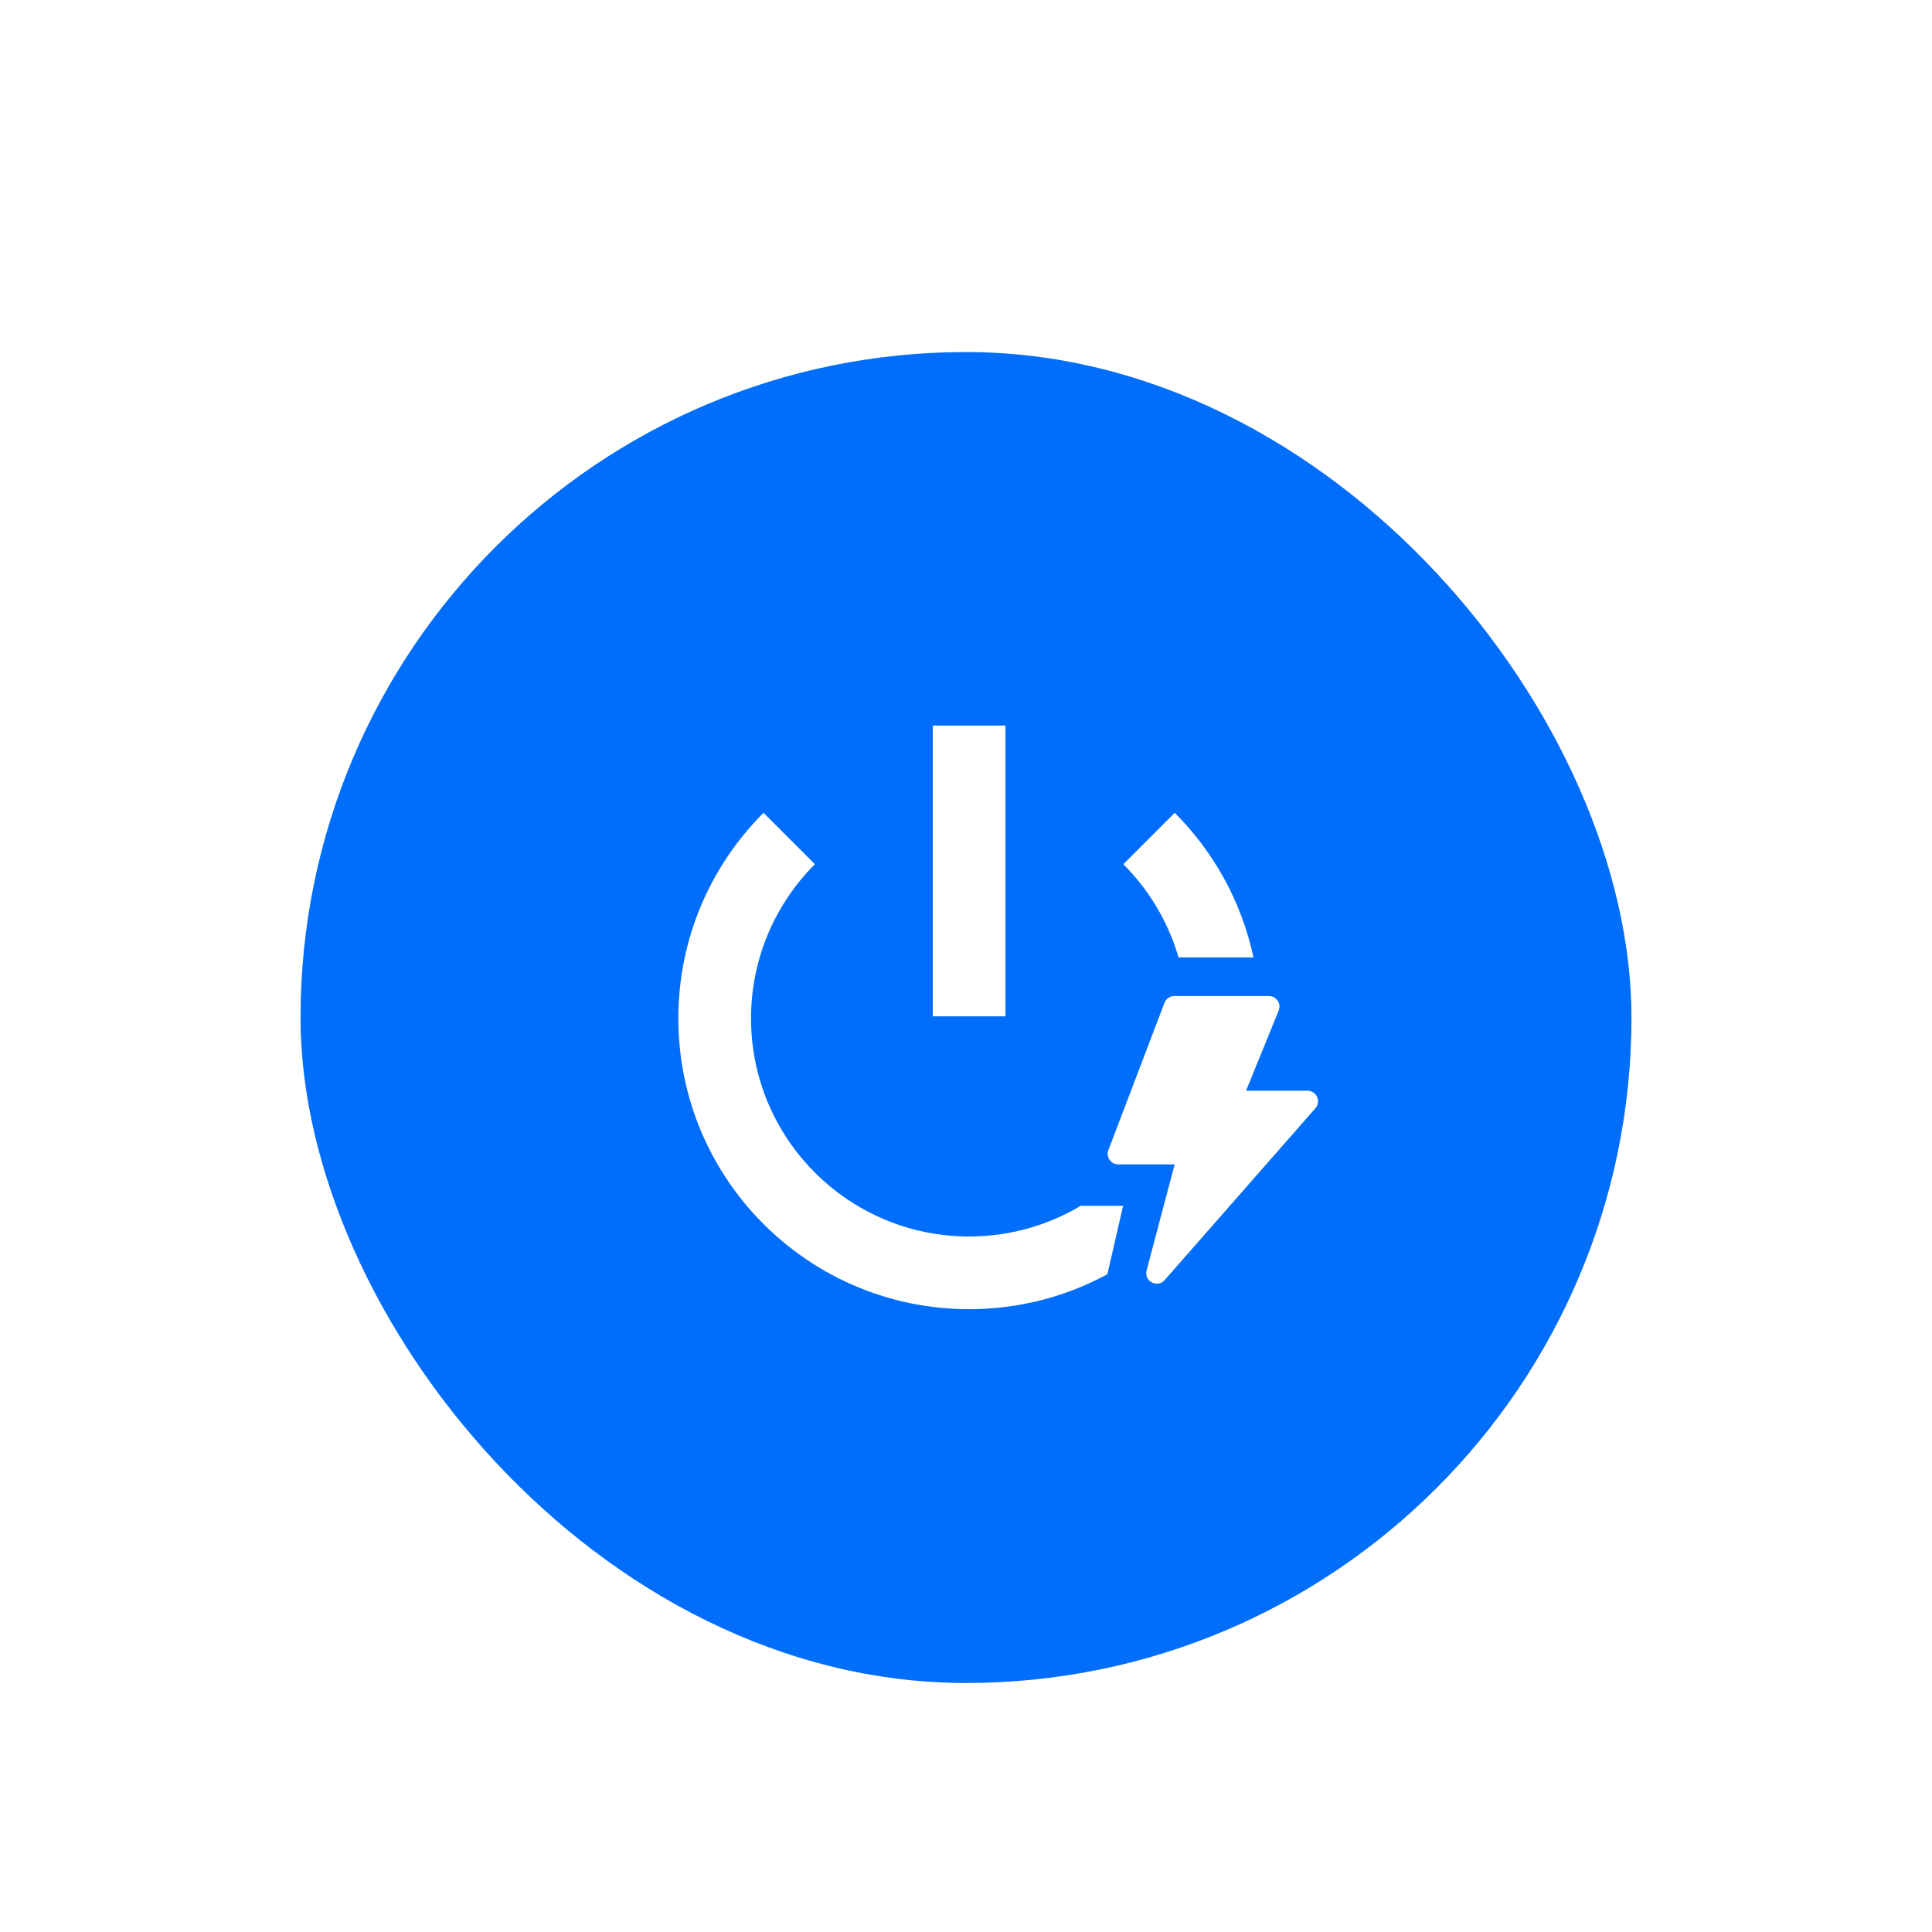 <svg width="450" height="450" viewBox="0 0 450 450" fill="none" xmlns="http://www.w3.org/2000/svg">
<g filter="url(#filter0_d_1607_2635)">
<rect x="70" y="70" width="310" height="310" rx="155" fill="#006EFA"/>
</g>
<g filter="url(#filter1_d_1607_2635)">
<path fill-rule="evenodd" clip-rule="evenodd" d="M234.193 157H217.262V224.725H234.193V157ZM189.807 189.29L177.837 177.318C165.58 189.576 158 206.507 158 225.206C158 262.611 188.322 292.931 225.725 292.931C237.381 292.931 248.349 289.987 257.926 284.801L261.596 268.854H251.718C244.114 273.393 235.224 276 225.725 276C197.672 276 174.931 253.26 174.931 225.206C174.931 211.18 180.618 198.482 189.807 189.29ZM273.613 177.318C282.676 186.381 289.182 198 291.957 211H274.505C272.087 202.685 267.601 195.25 261.641 189.29L273.613 177.318ZM260.453 259.212H273.601L267.066 283.91C266.404 286.413 269.568 288.099 271.275 286.153L306.387 246.124C307.776 244.541 306.652 242.057 304.546 242.057H290.225L297.832 223.375C298.489 221.763 297.303 220 295.564 220H273.517C273.02 220 272.536 220.151 272.127 220.433C271.718 220.715 271.405 221.114 271.228 221.579L258.163 255.889C257.552 257.493 258.736 259.212 260.453 259.212Z" fill="white"/>
</g>
<defs>
<filter id="filter0_d_1607_2635" x="46" y="58" width="358" height="358" filterUnits="userSpaceOnUse" color-interpolation-filters="sRGB">
<feFlood flood-opacity="0" result="BackgroundImageFix"/>
<feColorMatrix in="SourceAlpha" type="matrix" values="0 0 0 0 0 0 0 0 0 0 0 0 0 0 0 0 0 0 127 0" result="hardAlpha"/>
<feOffset dy="12"/>
<feGaussianBlur stdDeviation="12"/>
<feComposite in2="hardAlpha" operator="out"/>
<feColorMatrix type="matrix" values="0 0 0 0 0 0 0 0 0 0.431 0 0 0 0 0.98 0 0 0 0.3 0"/>
<feBlend mode="normal" in2="BackgroundImageFix" result="effect1_dropShadow_1607_2635"/>
<feBlend mode="normal" in="SourceGraphic" in2="effect1_dropShadow_1607_2635" result="shape"/>
</filter>
<filter id="filter1_d_1607_2635" x="152" y="157" width="161" height="153.932" filterUnits="userSpaceOnUse" color-interpolation-filters="sRGB">
<feFlood flood-opacity="0" result="BackgroundImageFix"/>
<feColorMatrix in="SourceAlpha" type="matrix" values="0 0 0 0 0 0 0 0 0 0 0 0 0 0 0 0 0 0 127 0" result="hardAlpha"/>
<feOffset dy="12"/>
<feGaussianBlur stdDeviation="3"/>
<feComposite in2="hardAlpha" operator="out"/>
<feColorMatrix type="matrix" values="0 0 0 0 1 0 0 0 0 1 0 0 0 0 1 0 0 0 0.17 0"/>
<feBlend mode="normal" in2="BackgroundImageFix" result="effect1_dropShadow_1607_2635"/>
<feBlend mode="normal" in="SourceGraphic" in2="effect1_dropShadow_1607_2635" result="shape"/>
</filter>
</defs>
</svg>
